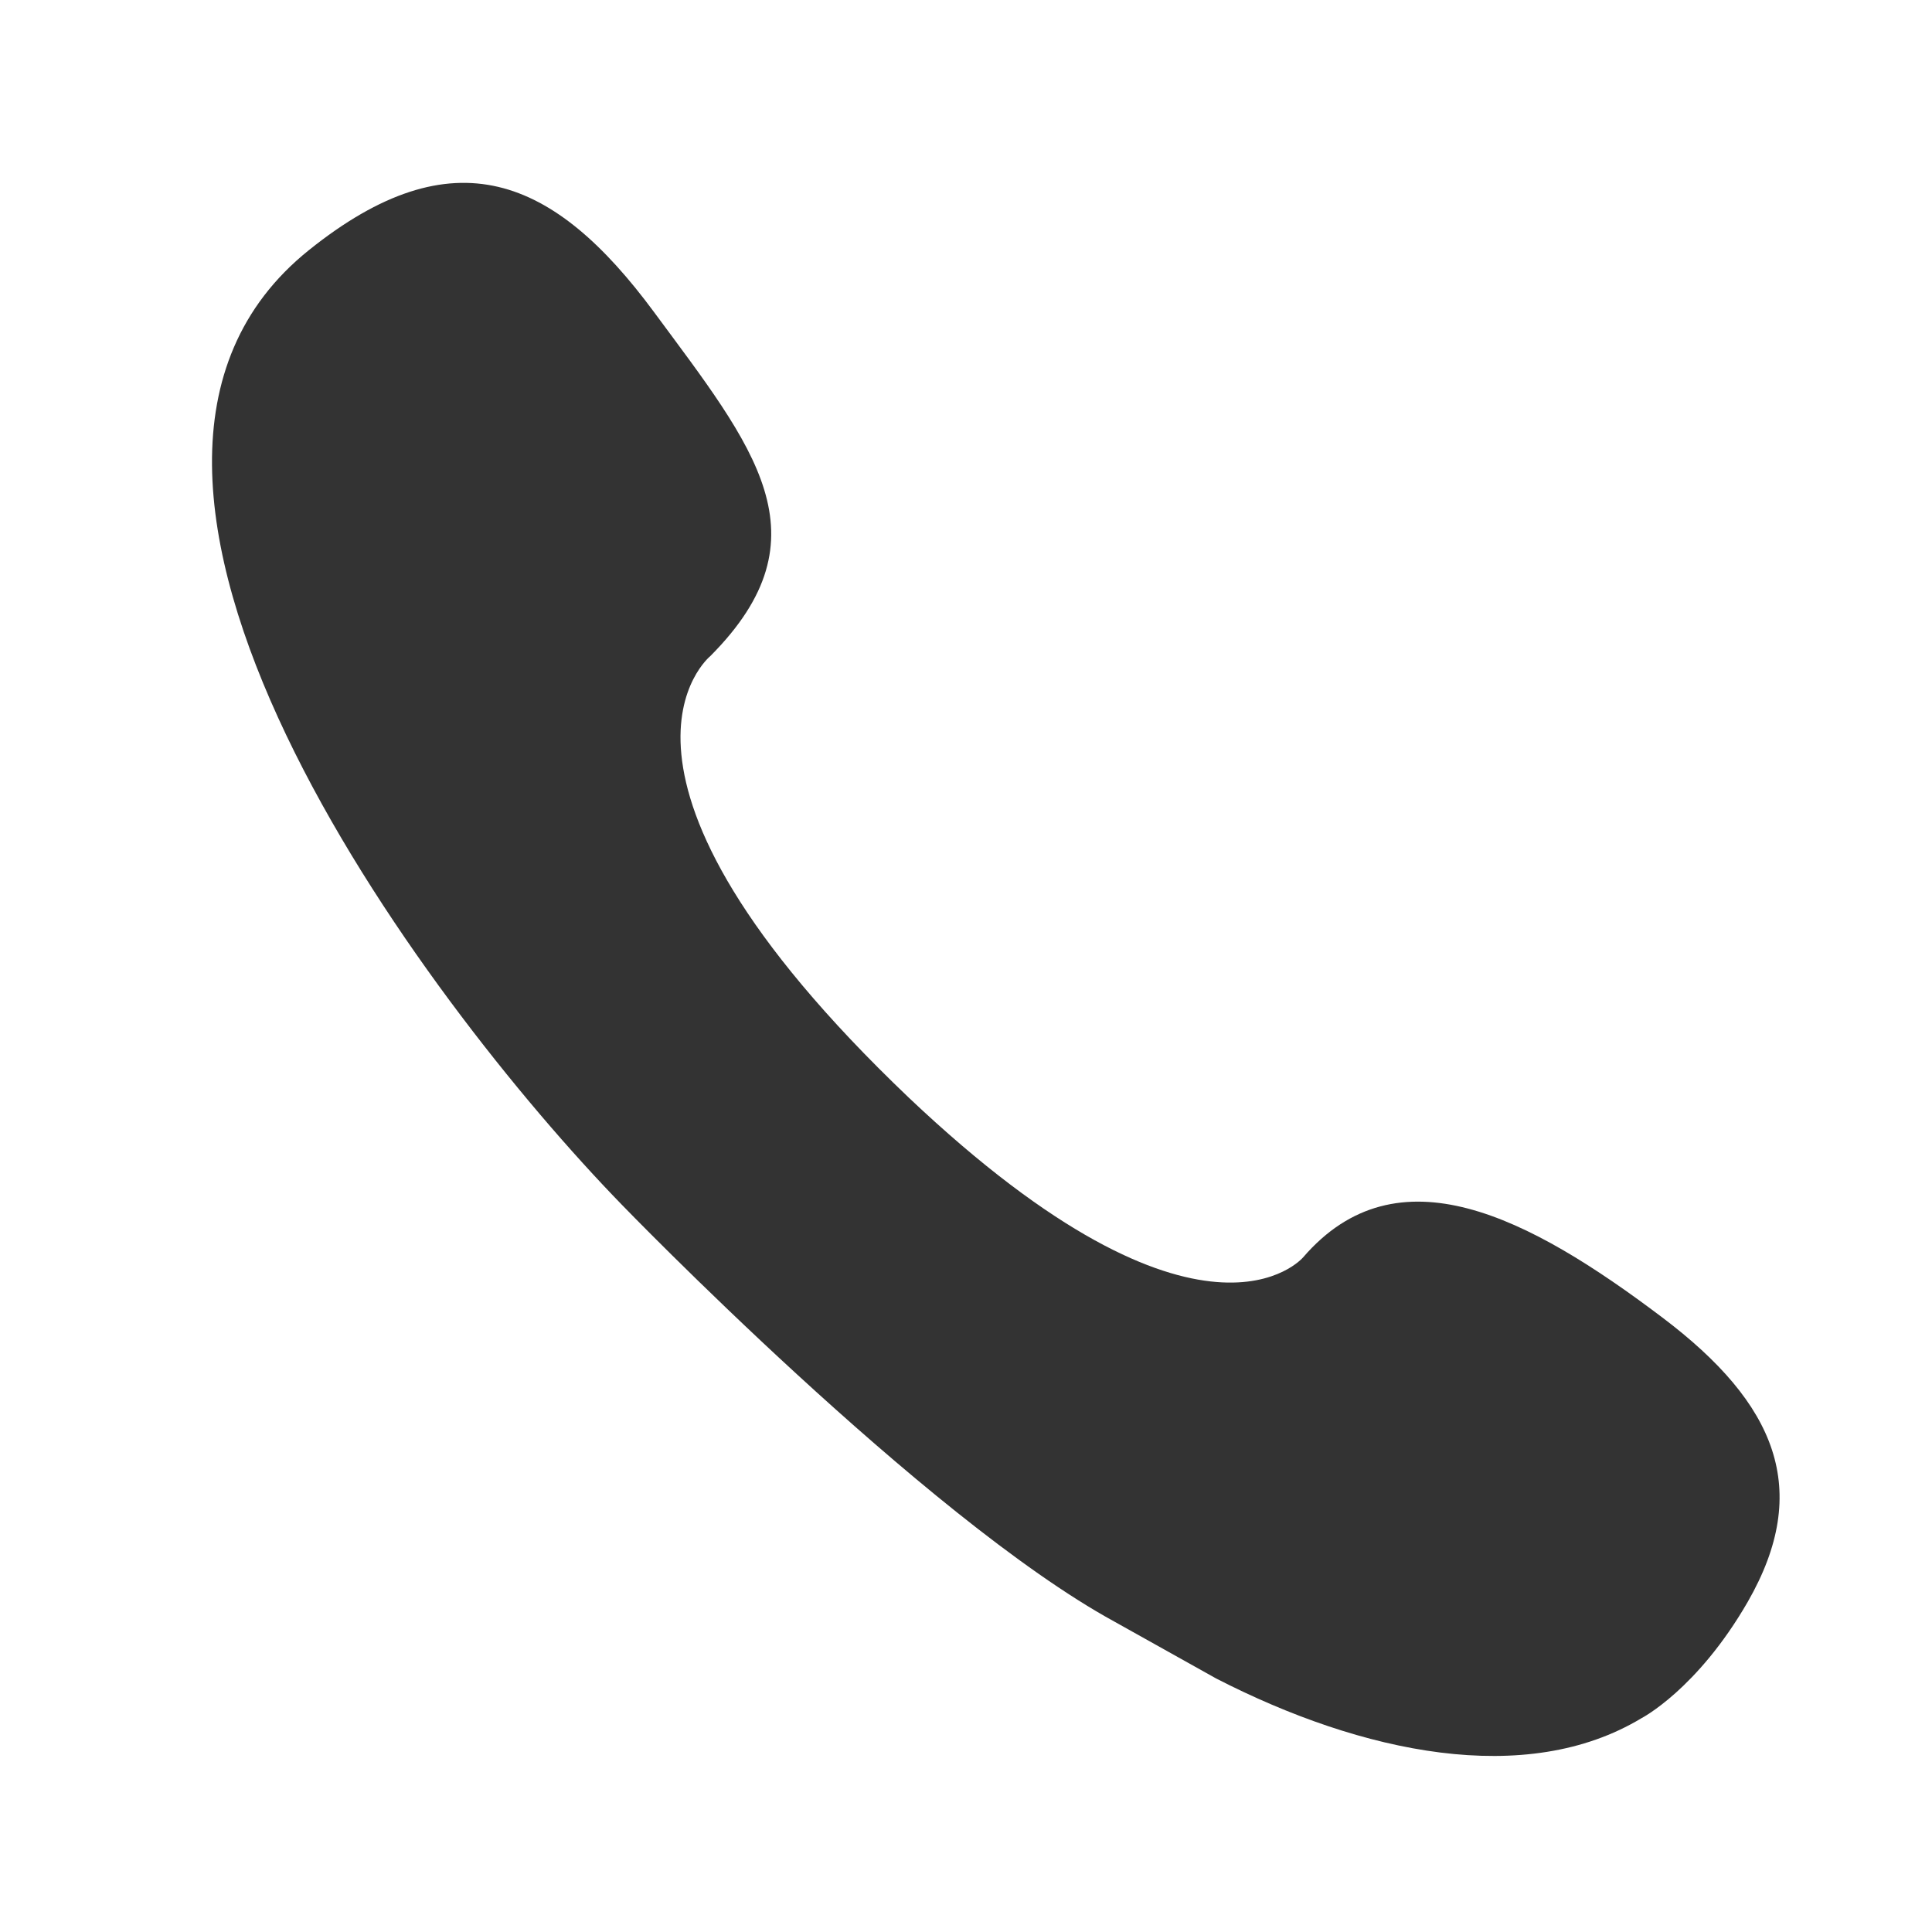 <?xml version="1.0" encoding="UTF-8"?>
<svg width="24px" height="24px" viewBox="0 0 24 24" version="1.1" xmlns="http://www.w3.org/2000/svg" xmlns:xlink="http://www.w3.org/1999/xlink">
    <title>电话_填充 2</title>
    <g id="页面-1" stroke="none" stroke-width="1" fill="none" fill-rule="evenodd">
        <g id="PC端" transform="translate(-1185, -26)" fill-rule="nonzero">
            <g id="编组-48" transform="translate(510, 24)">
                <g id="电话_填充" transform="translate(675, 2)">
                    <rect id="矩形" fill="#000000" opacity="0" x="0" y="0" width="24" height="24"></rect>
                    <path d="M21.711,19.899 C22.511,18.506 22.068,17.437 20.651,16.367 C18.986,15.109 17.358,14.263 16.188,15.619 C16.188,15.619 14.946,17.097 11.291,13.637 C7.041,9.586 8.825,8.149 8.825,8.149 C10.303,6.663 9.364,5.555 8.124,3.876 C6.884,2.197 5.632,1.665 3.835,3.109 C0.37,5.892 5.255,12.426 7.725,14.966 L7.725,14.966 C7.725,14.966 11.48,18.851 13.843,20.144 L15.108,20.851 C16.921,21.782 18.958,22.208 20.391,21.344 C20.391,21.344 21.083,20.988 21.711,19.899 Z" id="路径" fill="#333333"></path>
                </g>
            </g>
        </g>
    </g>
</svg>
